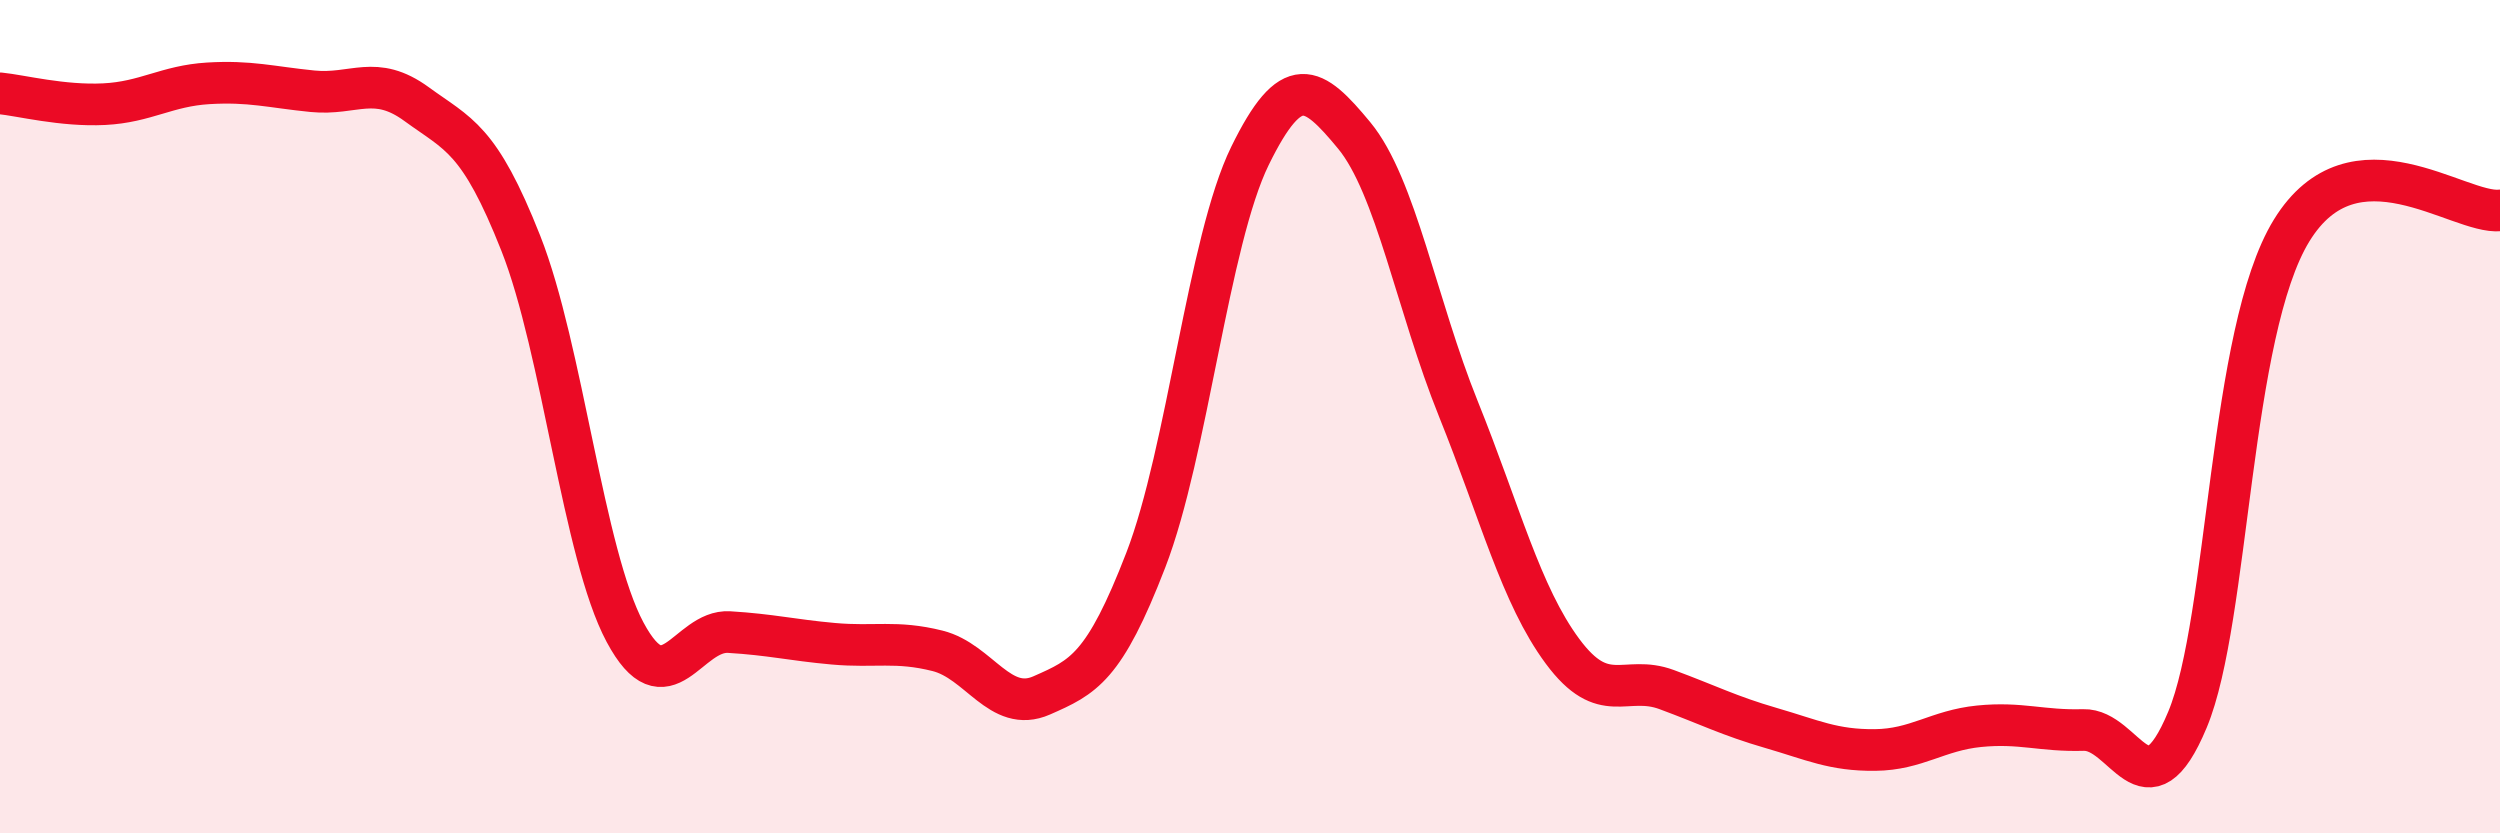 
    <svg width="60" height="20" viewBox="0 0 60 20" xmlns="http://www.w3.org/2000/svg">
      <path
        d="M 0,2.24 C 0.5,2.29 1.5,2.55 2.5,2.5 C 3.5,2.45 4,2.06 5,2 C 6,1.94 6.5,2.09 7.5,2.19 C 8.5,2.29 9,1.77 10,2.5 C 11,3.23 11.5,3.31 12.5,5.84 C 13.5,8.37 14,13.3 15,15.17 C 16,17.04 16.5,15.11 17.5,15.17 C 18.5,15.23 19,15.36 20,15.45 C 21,15.54 21.5,15.37 22.5,15.62 C 23.5,15.87 24,17.13 25,16.69 C 26,16.25 26.5,16.03 27.5,13.44 C 28.5,10.85 29,5.78 30,3.74 C 31,1.7 31.5,2.04 32.5,3.25 C 33.5,4.46 34,7.33 35,9.81 C 36,12.29 36.5,14.28 37.5,15.63 C 38.5,16.98 39,16.18 40,16.55 C 41,16.92 41.5,17.18 42.5,17.47 C 43.5,17.76 44,18.01 45,18 C 46,17.99 46.5,17.53 47.5,17.43 C 48.5,17.33 49,17.55 50,17.52 C 51,17.49 51.5,19.67 52.5,17.27 C 53.5,14.87 53.5,7.97 55,5.53 C 56.5,3.09 59,5.15 60,5.05L60 20L0 20Z"
        fill="#EB0A25"
        opacity="0.1"
        stroke-linecap="round"
        stroke-linejoin="round"
      />
      <path
        d="M 0,2.24 C 0.5,2.29 1.5,2.55 2.5,2.5 C 3.5,2.45 4,2.06 5,2 C 6,1.94 6.5,2.09 7.5,2.19 C 8.5,2.29 9,1.77 10,2.5 C 11,3.23 11.5,3.31 12.5,5.84 C 13.5,8.37 14,13.3 15,15.17 C 16,17.04 16.5,15.11 17.5,15.17 C 18.5,15.23 19,15.36 20,15.45 C 21,15.54 21.5,15.37 22.5,15.62 C 23.5,15.87 24,17.13 25,16.69 C 26,16.25 26.5,16.03 27.5,13.44 C 28.5,10.85 29,5.78 30,3.74 C 31,1.7 31.5,2.04 32.5,3.25 C 33.5,4.46 34,7.33 35,9.81 C 36,12.29 36.5,14.28 37.5,15.63 C 38.5,16.98 39,16.18 40,16.55 C 41,16.92 41.5,17.18 42.5,17.47 C 43.5,17.76 44,18.01 45,18 C 46,17.99 46.5,17.53 47.5,17.43 C 48.5,17.33 49,17.55 50,17.52 C 51,17.49 51.5,19.67 52.5,17.27 C 53.5,14.87 53.5,7.97 55,5.53 C 56.5,3.09 59,5.15 60,5.05"
        stroke="#EB0A25"
        stroke-width="1"
        fill="none"
        stroke-linecap="round"
        stroke-linejoin="round"
      />
    </svg>
  